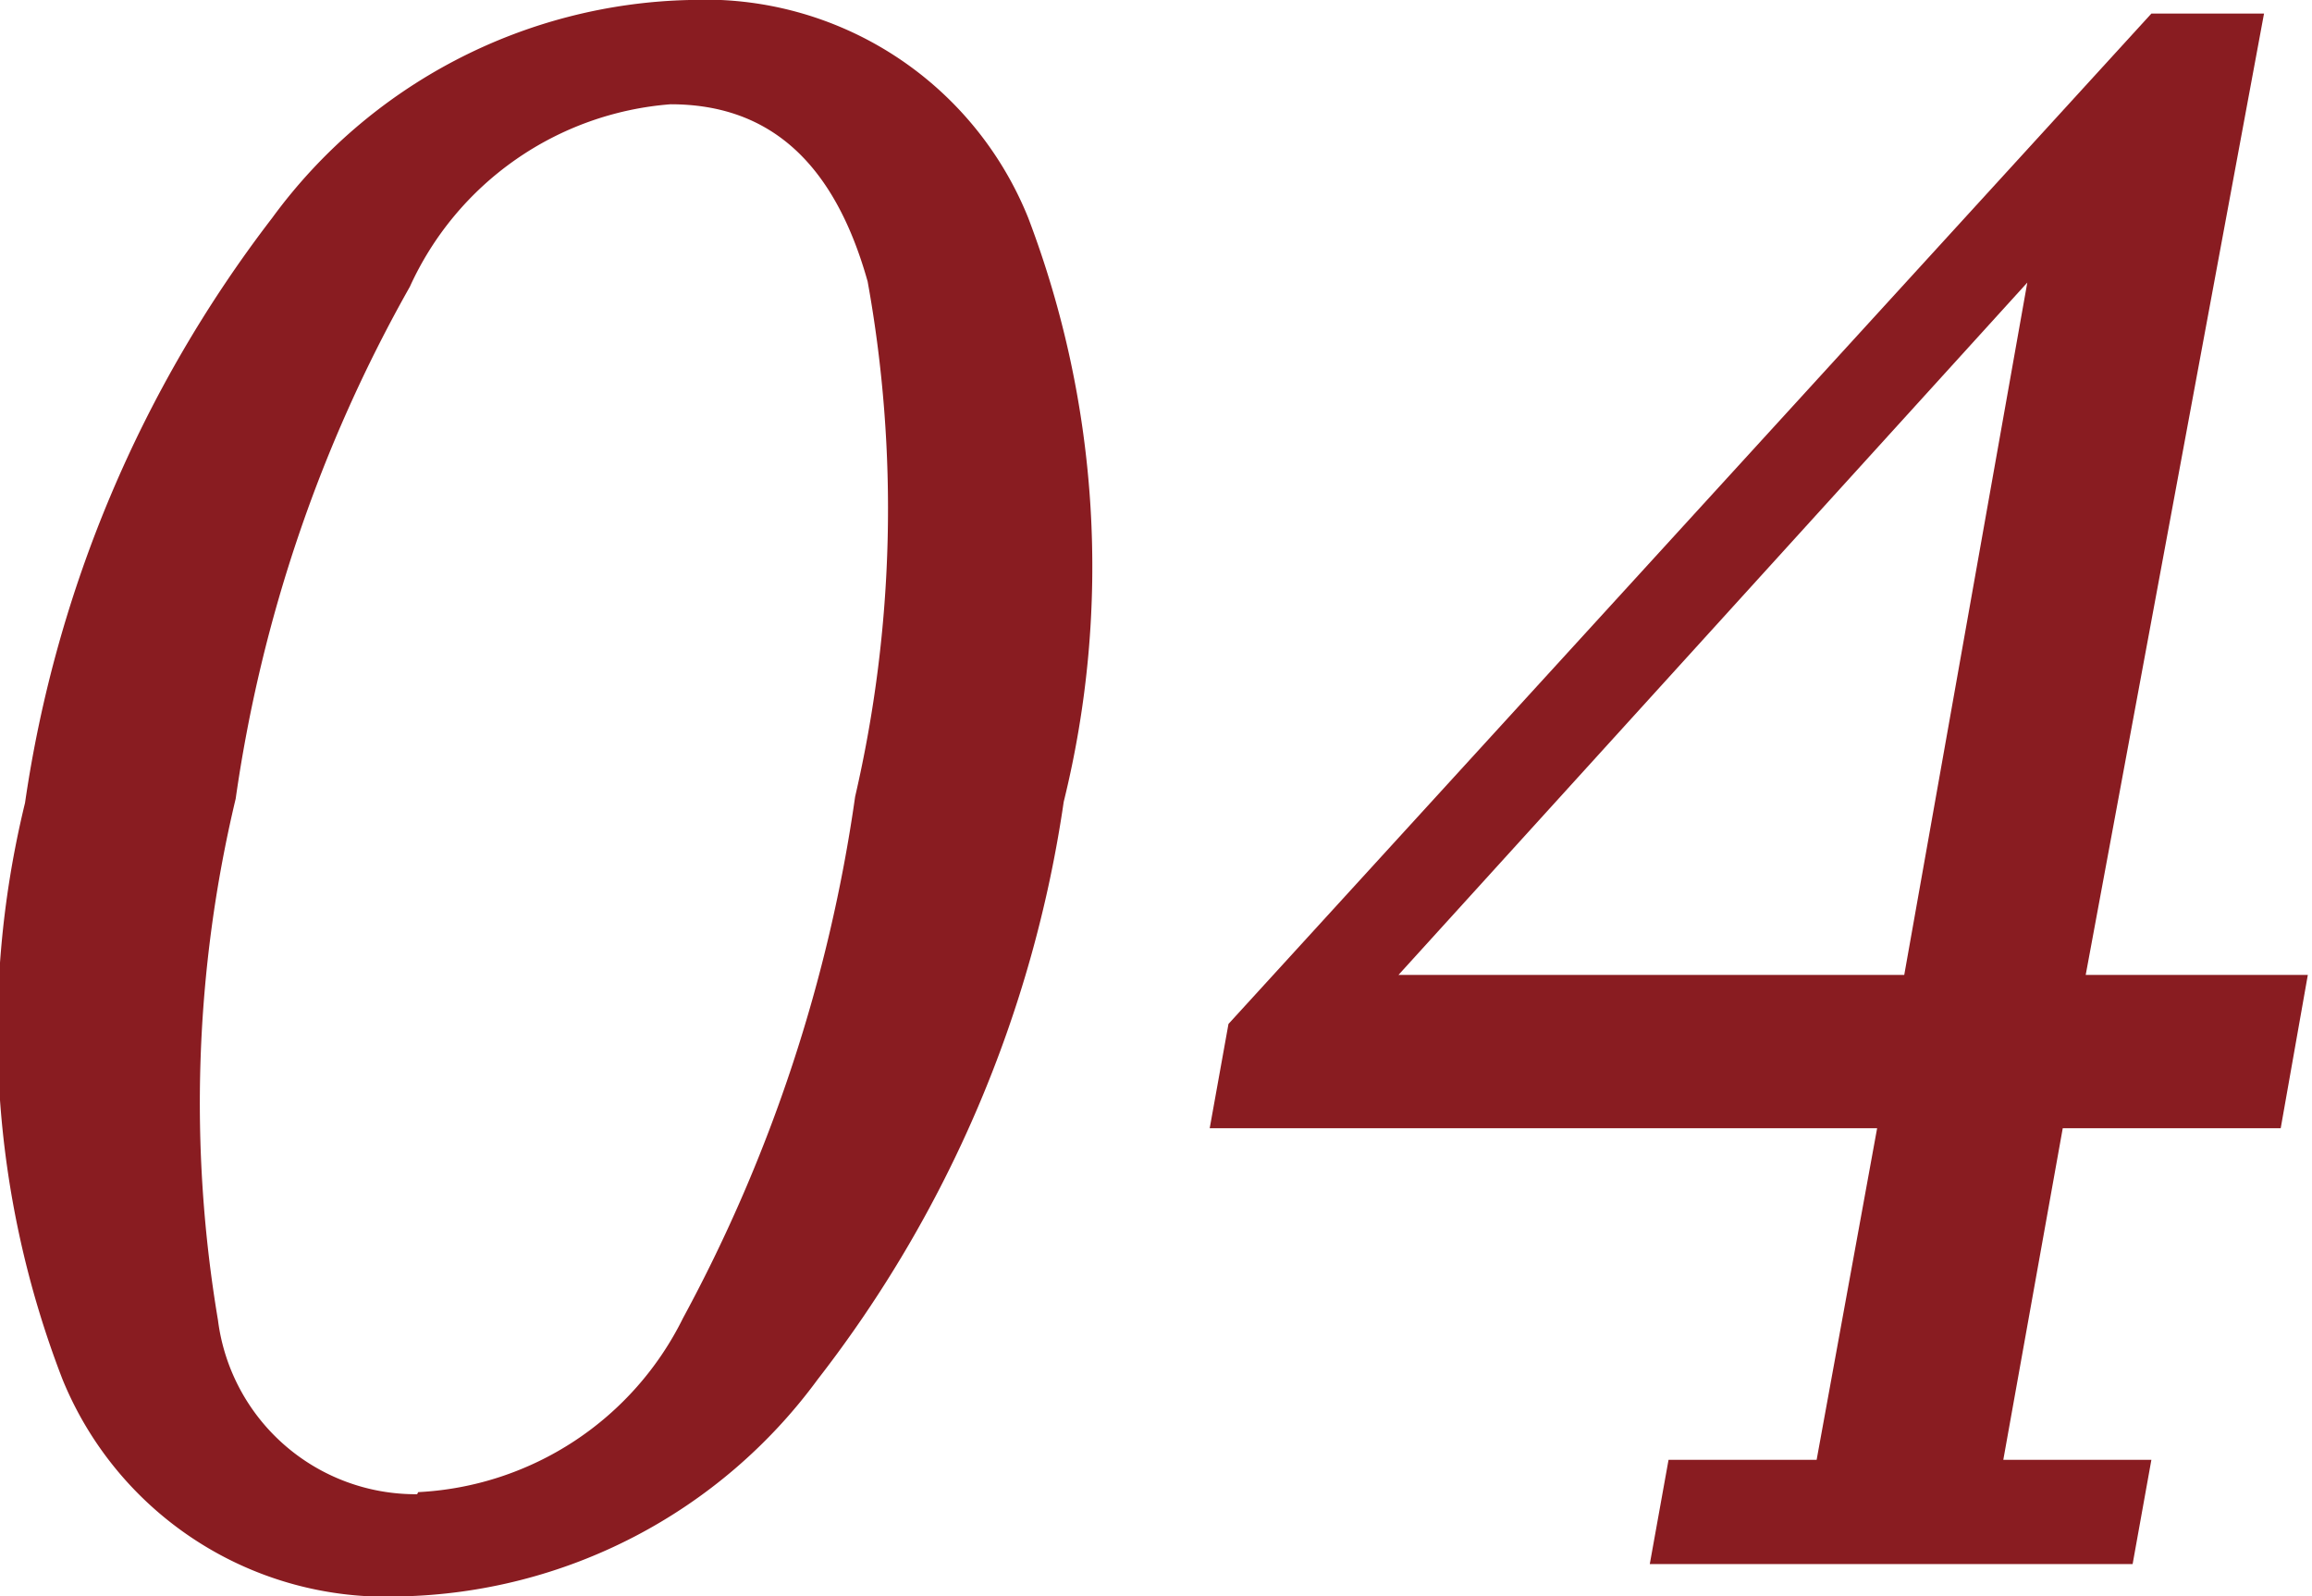 <svg viewBox="0 0 22.17 15.31" xmlns="http://www.w3.org/2000/svg"><g fill="#891c21"><path d="m3.84 15.31a3.35 3.35 0 0 1 -3.24-2.08 9.25 9.25 0 0 1 -.36-5.53 12.05 12.05 0 0 1 2.37-5.61 5.1 5.1 0 0 1 4-2.09 3.34 3.34 0 0 1 3.25 2.09 9.41 9.41 0 0 1 .34 5.6 11.8 11.8 0 0 1 -2.36 5.54 5.09 5.09 0 0 1 -4 2.08zm.17-1a3 3 0 0 0 2.54-1.67 14.89 14.89 0 0 0 1.65-5 12.25 12.25 0 0 0 .12-4.94c-.32-1.14-.94-1.7-1.89-1.7a3 3 0 0 0 -2.5 1.75 14 14 0 0 0 -1.67 4.91 12.56 12.56 0 0 0 -.17 5 1.91 1.91 0 0 0 1.91 1.67z"/><path d="m18 10.82h-6.4l.18-1 8.85-9.69h1.08l-1.71 9.22h2.13l-.26 1.47h-2.09l-.57 3.18h1.42l-.18 1h-4.63l.18-1h1.42zm-4.59-1.47h4.85l1.18-6.64z"/></g></svg>